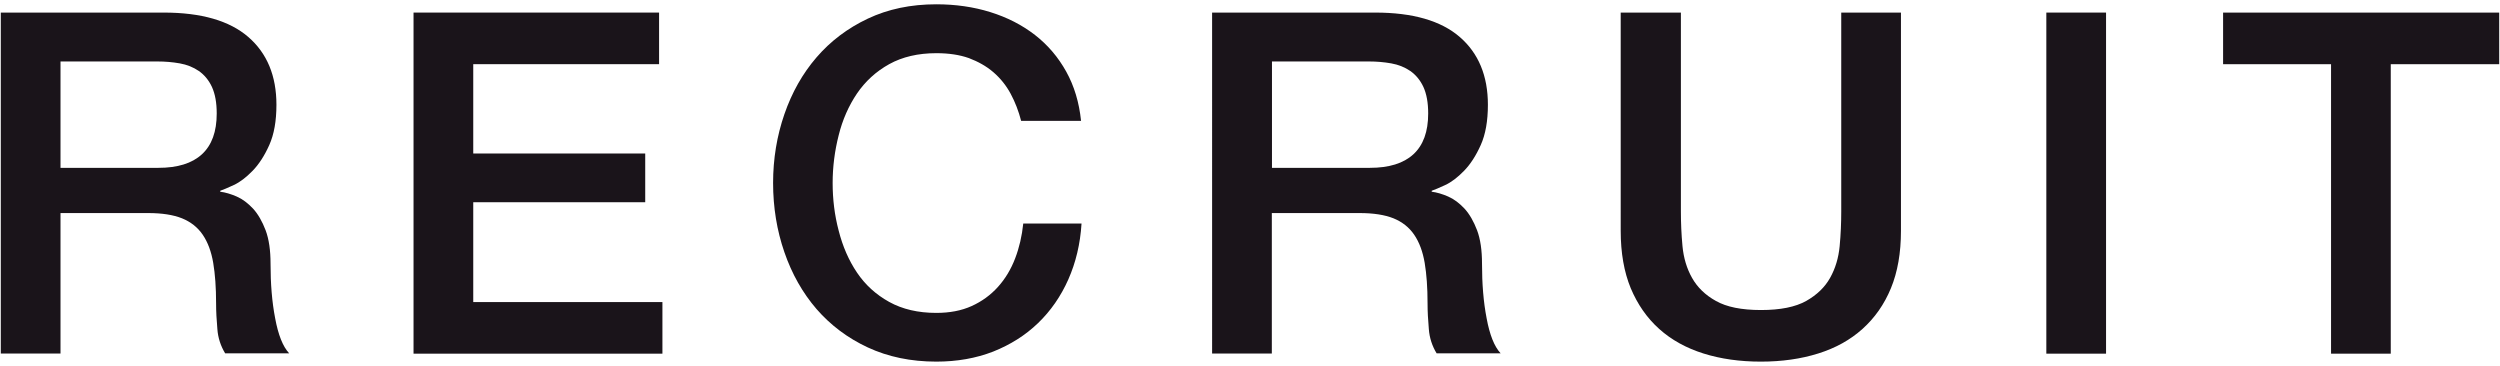 <?xml version="1.0" encoding="utf-8"?>
<!-- Generator: Adobe Illustrator 23.0.1, SVG Export Plug-In . SVG Version: 6.00 Build 0)  -->
<svg version="1.1" id="レイヤー_1" xmlns="http://www.w3.org/2000/svg" xmlns:xlink="http://www.w3.org/1999/xlink" x="0px"
	 y="0px" width="157px" height="23px" viewBox="0 0 157 23" style="enable-background:new 0 0 157 23;" xml:space="preserve">
<style type="text/css">
	.st0{fill:#1a141a;}
</style>
<g>
	<path class="st0" d="M0.05,0.79h10.23c2.36,0,4.13,0.51,5.31,1.53s1.77,2.44,1.77,4.26c0,1.02-0.15,1.86-0.45,2.53
		c-0.3,0.67-0.65,1.21-1.05,1.62c-0.4,0.41-0.79,0.71-1.18,0.89s-0.67,0.3-0.85,0.36v0.06c0.32,0.04,0.66,0.14,1.03,0.3
		c0.37,0.16,0.71,0.42,1.03,0.76c0.32,0.35,0.58,0.81,0.79,1.36c0.21,0.56,0.31,1.26,0.31,2.1c0,1.26,0.09,2.4,0.29,3.43
		c0.19,1.03,0.48,1.77,0.88,2.2h-4.02c-0.28-0.46-0.45-0.97-0.49-1.53c-0.05-0.56-0.08-1.1-0.08-1.62c0-0.98-0.06-1.82-0.18-2.53
		c-0.12-0.71-0.34-1.3-0.66-1.77c-0.32-0.47-0.76-0.81-1.3-1.03c-0.55-0.22-1.26-0.33-2.12-0.33H3.8v8.82H0.05V0.79z M3.8,10.54
		h6.15c1.2,0,2.11-0.28,2.73-0.85c0.62-0.57,0.93-1.42,0.93-2.56c0-0.68-0.1-1.23-0.3-1.67c-0.2-0.43-0.48-0.76-0.82-1
		c-0.35-0.24-0.75-0.4-1.2-0.48c-0.45-0.08-0.92-0.12-1.4-0.12H3.8V10.54z"/>
	<path class="st0" d="M25.97,0.79h15.42v3.24H29.72v5.61h10.8v3.06h-10.8v6.27H41.6v3.24H25.97V0.79z"/>
	<path class="st0" d="M64.13,7.6c-0.16-0.62-0.38-1.19-0.66-1.71c-0.28-0.52-0.64-0.97-1.08-1.35c-0.44-0.38-0.96-0.67-1.54-0.89
		c-0.59-0.21-1.27-0.31-2.05-0.31c-1.14,0-2.13,0.23-2.96,0.69c-0.83,0.46-1.5,1.08-2.02,1.84c-0.52,0.77-0.91,1.65-1.15,2.62
		c-0.25,0.98-0.38,1.98-0.38,3s0.12,2.02,0.38,3c0.25,0.98,0.63,1.86,1.15,2.63c0.52,0.77,1.19,1.38,2.02,1.84
		c0.83,0.46,1.82,0.69,2.96,0.69c0.84,0,1.58-0.14,2.22-0.43c0.64-0.29,1.19-0.69,1.65-1.2c0.46-0.51,0.82-1.11,1.08-1.79
		c0.26-0.68,0.43-1.41,0.51-2.19h3.66c-0.08,1.28-0.36,2.45-0.83,3.51c-0.47,1.06-1.11,1.98-1.9,2.74c-0.8,0.77-1.74,1.36-2.82,1.79
		c-1.08,0.42-2.27,0.63-3.57,0.63c-1.6,0-3.03-0.3-4.3-0.89c-1.27-0.59-2.34-1.4-3.22-2.41c-0.88-1.02-1.55-2.21-2.02-3.57
		c-0.47-1.36-0.71-2.81-0.71-4.35c0-1.52,0.24-2.96,0.71-4.32c0.47-1.36,1.14-2.55,2.02-3.57c0.88-1.02,1.95-1.83,3.22-2.43
		c1.27-0.6,2.7-0.9,4.3-0.9c1.2,0,2.33,0.16,3.39,0.49s2,0.81,2.81,1.44c0.81,0.63,1.46,1.4,1.96,2.3s0.81,1.93,0.93,3.09H64.13z"/>
	<path class="st0" d="M76.13,0.79h10.23c2.36,0,4.13,0.51,5.31,1.53s1.77,2.44,1.77,4.26c0,1.02-0.15,1.86-0.45,2.53
		c-0.3,0.67-0.65,1.21-1.05,1.62c-0.4,0.41-0.79,0.71-1.18,0.89s-0.67,0.3-0.85,0.36v0.06c0.32,0.04,0.66,0.14,1.03,0.3
		c0.37,0.16,0.71,0.42,1.03,0.76c0.32,0.35,0.58,0.81,0.79,1.36c0.21,0.56,0.31,1.26,0.31,2.1c0,1.26,0.09,2.4,0.29,3.43
		c0.19,1.03,0.48,1.77,0.88,2.2h-4.02c-0.28-0.46-0.45-0.97-0.49-1.53c-0.05-0.56-0.08-1.1-0.08-1.62c0-0.98-0.06-1.82-0.18-2.53
		c-0.12-0.71-0.34-1.3-0.66-1.77c-0.32-0.47-0.76-0.81-1.3-1.03c-0.55-0.22-1.26-0.33-2.12-0.33h-5.52v8.82h-3.75V0.79z
		 M79.88,10.54h6.15c1.2,0,2.11-0.28,2.73-0.85c0.62-0.57,0.93-1.42,0.93-2.56c0-0.68-0.1-1.23-0.3-1.67c-0.2-0.43-0.48-0.76-0.82-1
		c-0.35-0.24-0.75-0.4-1.2-0.48c-0.45-0.08-0.92-0.12-1.4-0.12h-6.09V10.54z"/>
	<path class="st0" d="M101.81,0.79h3.75v12.48c0,0.72,0.03,1.45,0.1,2.19c0.07,0.74,0.27,1.41,0.6,1.99
		c0.33,0.59,0.83,1.08,1.5,1.45c0.67,0.38,1.61,0.57,2.83,0.57c1.22,0,2.16-0.19,2.84-0.57c0.67-0.38,1.17-0.86,1.5-1.45
		c0.33-0.59,0.53-1.25,0.6-1.99c0.07-0.74,0.1-1.47,0.1-2.19V0.79h3.75V14.5c0,1.38-0.21,2.58-0.63,3.6
		c-0.42,1.02-1.02,1.87-1.79,2.56c-0.77,0.69-1.69,1.2-2.78,1.54c-1.08,0.34-2.28,0.51-3.6,0.51c-1.32,0-2.52-0.17-3.6-0.51
		c-1.08-0.34-2.01-0.85-2.78-1.54c-0.77-0.69-1.36-1.54-1.79-2.56c-0.42-1.02-0.63-2.22-0.63-3.6V0.79z"/>
	<path class="st0" d="M128.51,0.79h3.75v21.42h-3.75V0.79z"/>
	<path class="st0" d="M139.61,0.79h17.34v3.24h-6.81v18.18h-3.75V4.03h-6.78V0.79z"/>
</g>
</svg>
